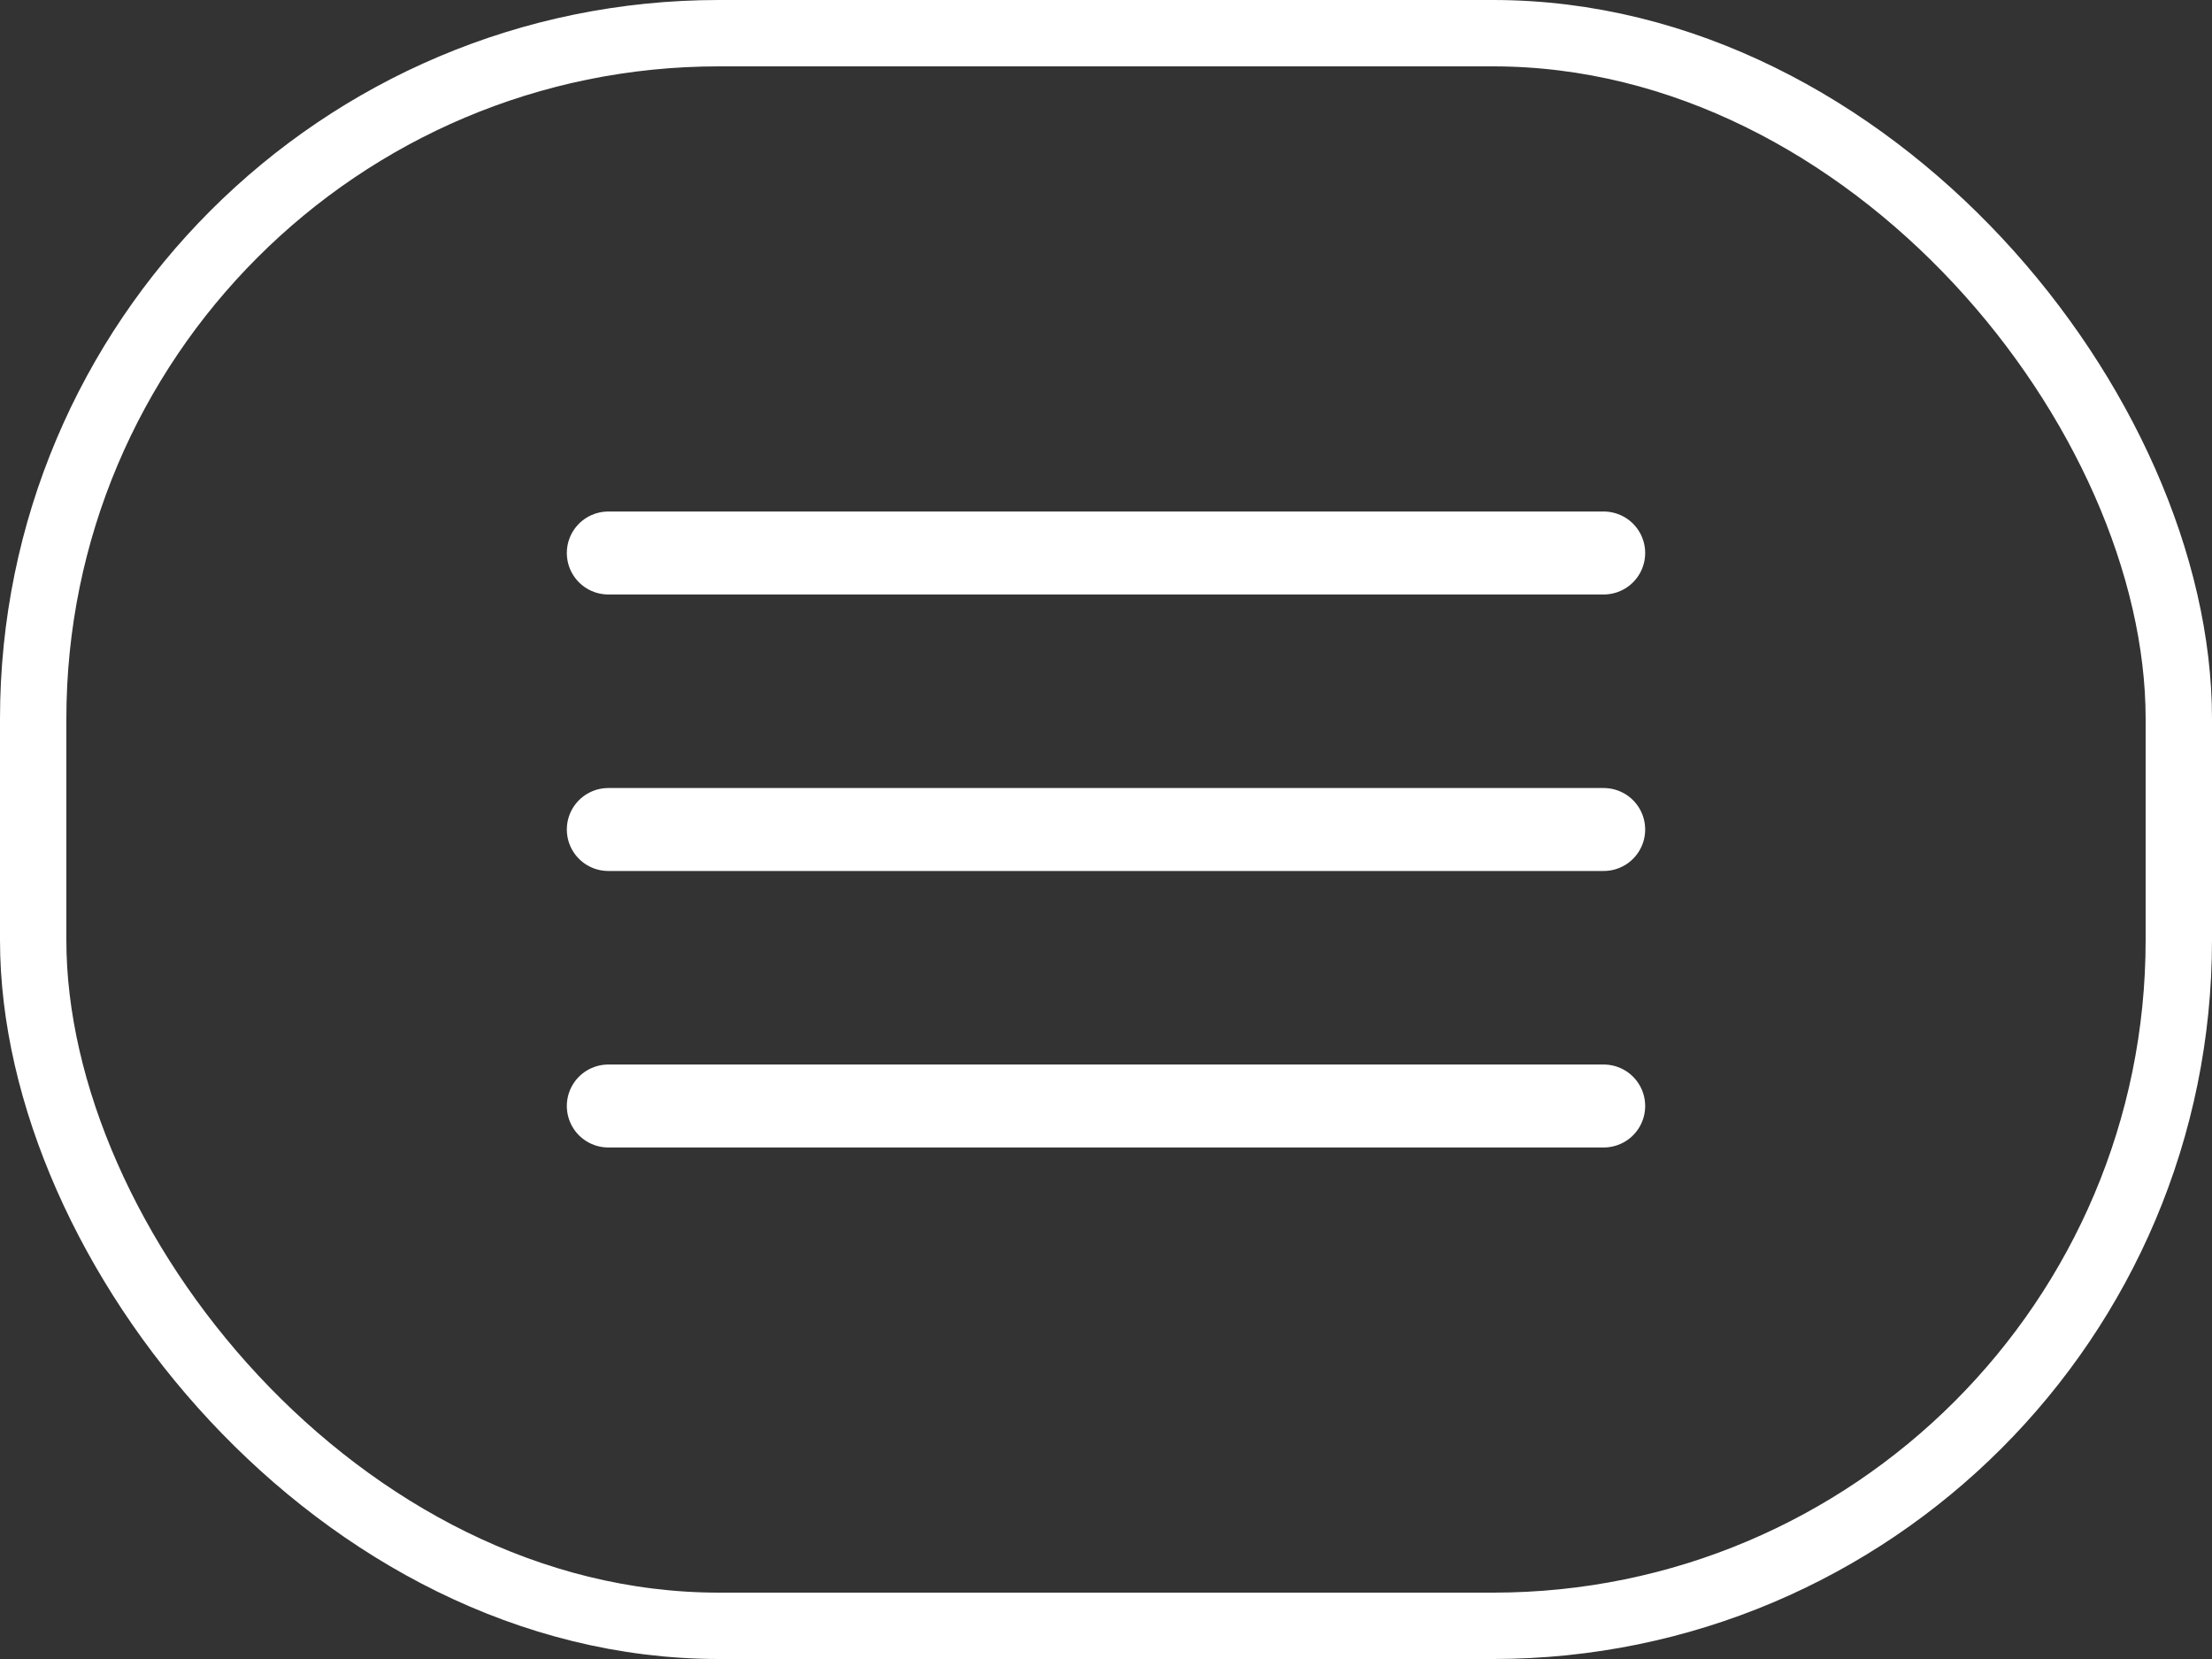 <svg width="40" height="30" viewBox="0 0 40 30" fill="none" xmlns="http://www.w3.org/2000/svg">
<rect x="0" y="0" width="40" height="30" fill="#333333" stroke="none"/>
<rect x="0.6" y="0.6" width="38.8" height="28.8" rx="12.4" stroke="white" stroke-width="1.2"/>
<path d="M11 10H29" stroke="white" stroke-width="1.5" stroke-linecap="round"/>
<path d="M11 15H29" stroke="white" stroke-width="1.5" stroke-linecap="round"/>
<path d="M11 20H29" stroke="white" stroke-width="1.5" stroke-linecap="round"/>
</svg>
